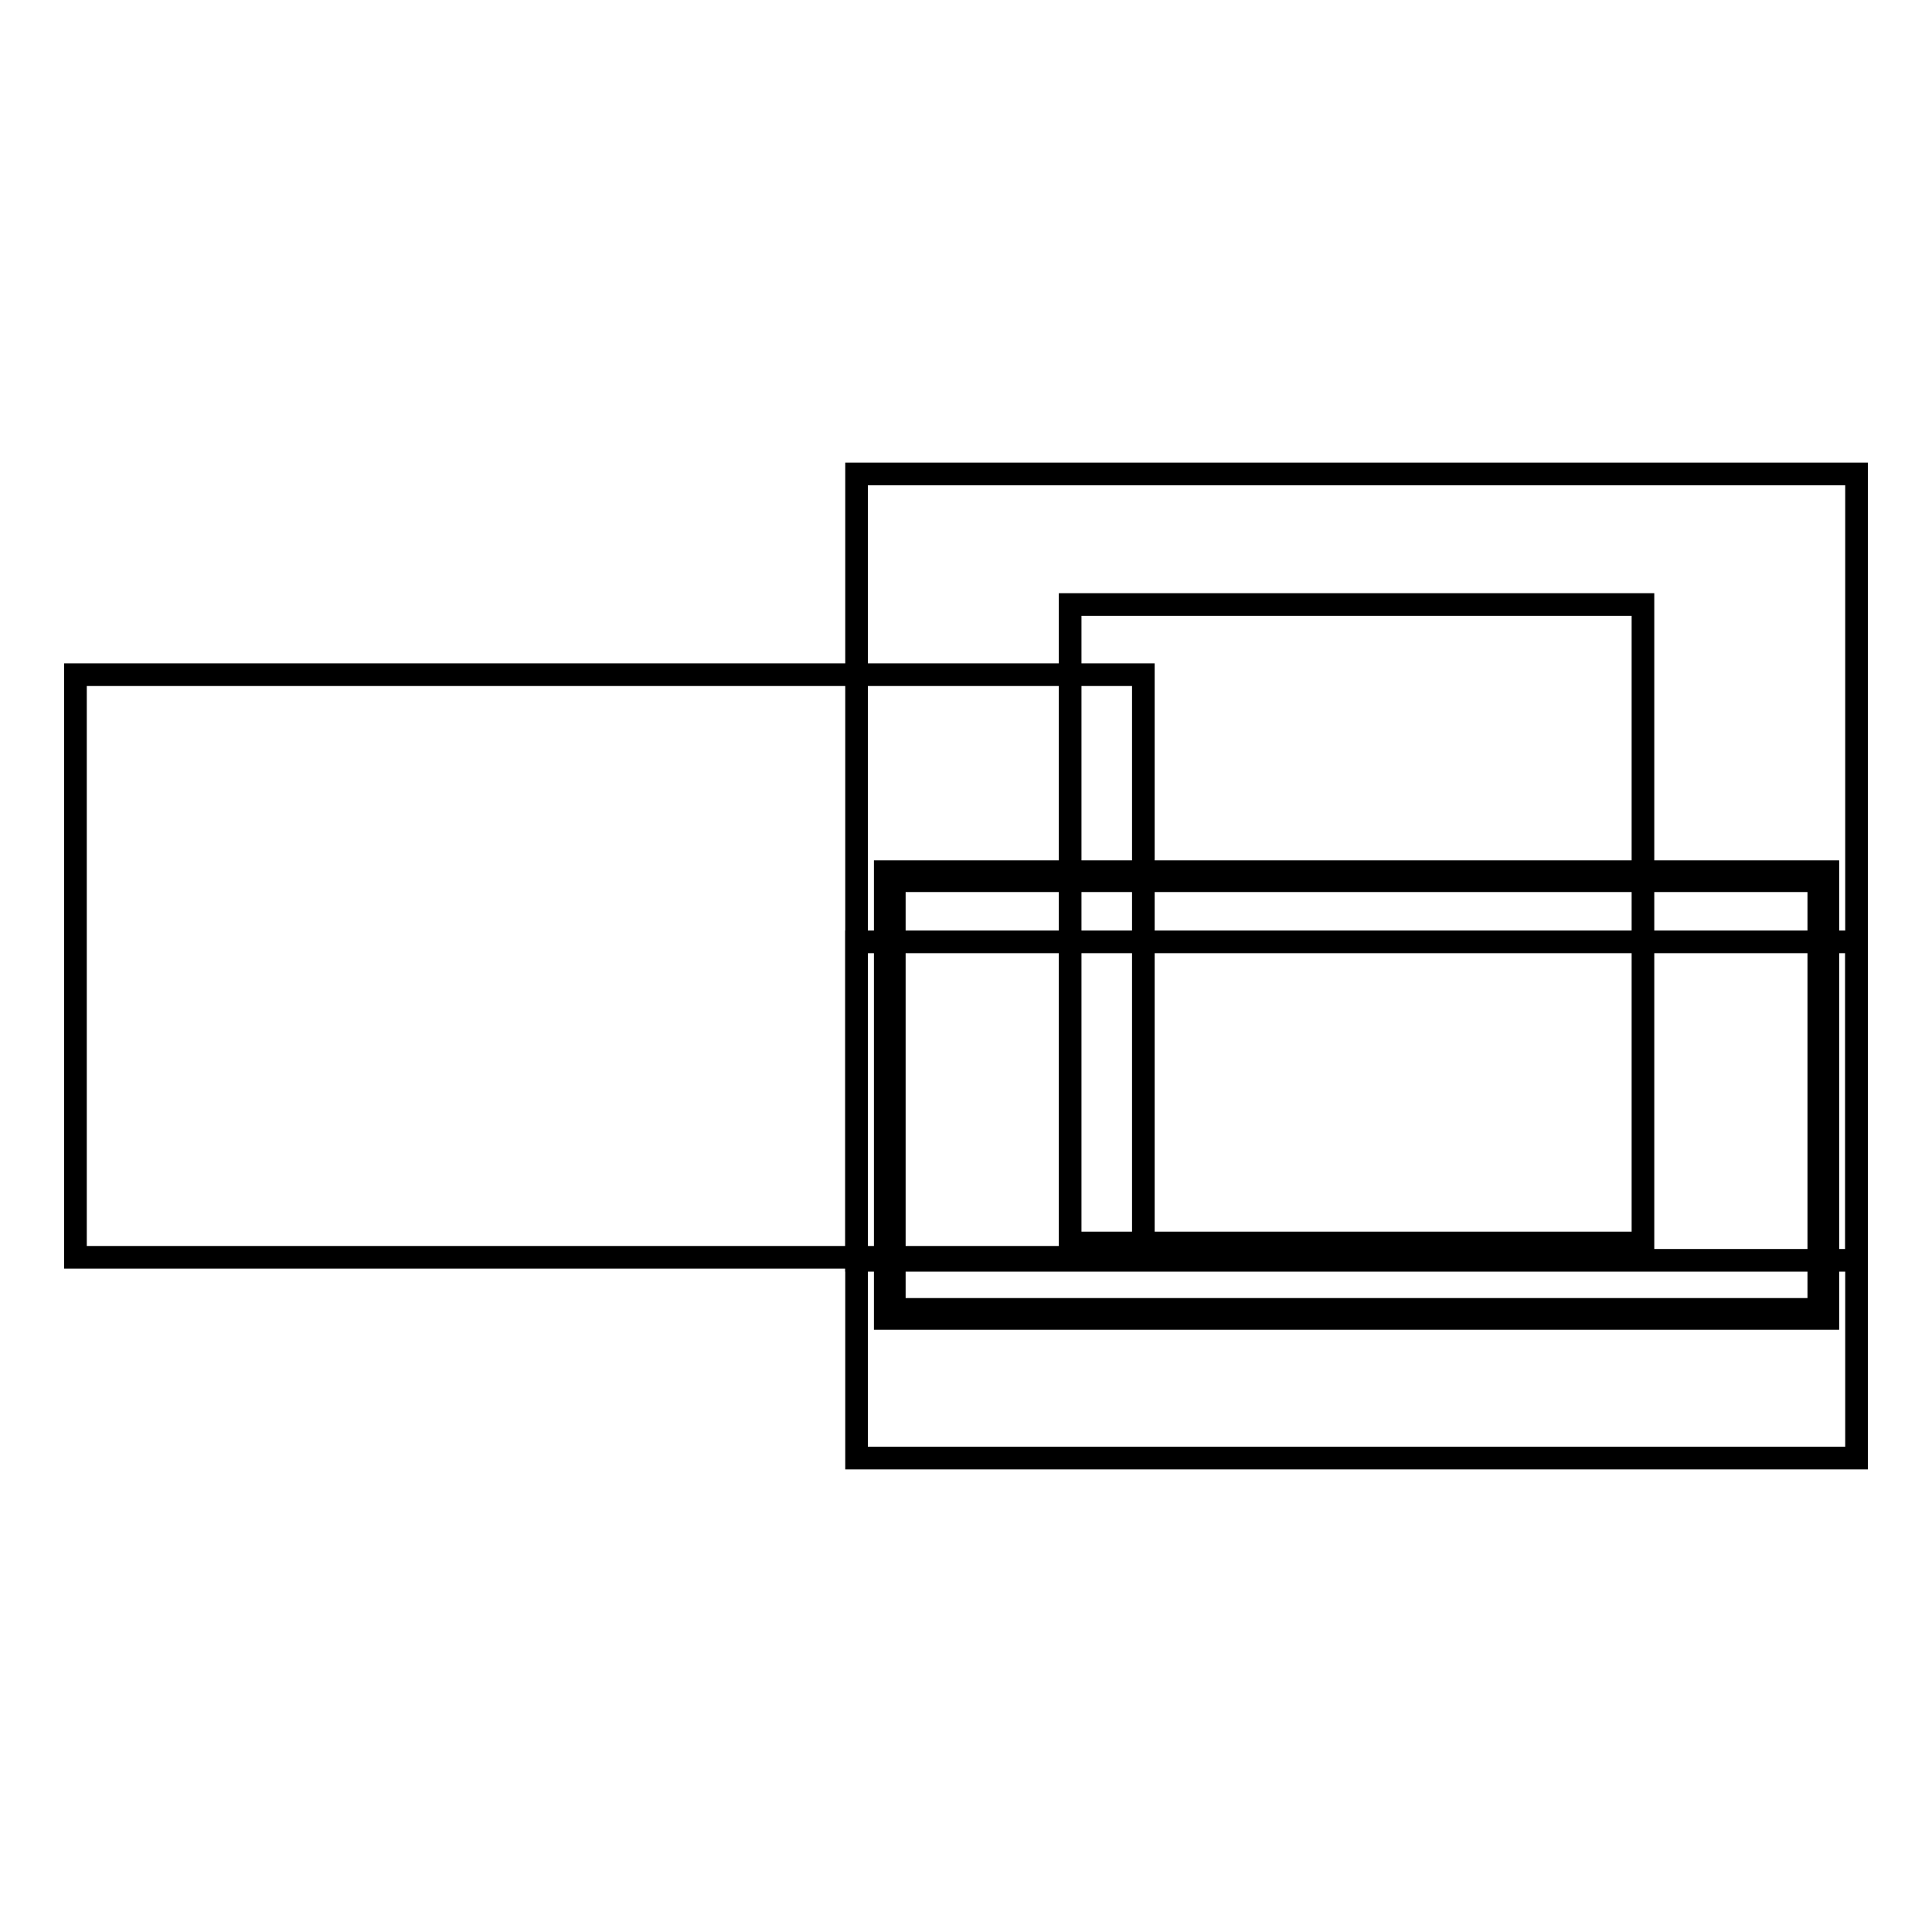 <?xml version="1.0" encoding="utf-8"?>
<!-- Svg Vector Icons : http://www.onlinewebfonts.com/icon -->
<!DOCTYPE svg PUBLIC "-//W3C//DTD SVG 1.1//EN" "http://www.w3.org/Graphics/SVG/1.1/DTD/svg11.dtd">
<svg version="1.1" xmlns="http://www.w3.org/2000/svg" xmlns:xlink="http://www.w3.org/1999/xlink" x="0px" y="0px" viewBox="0 0 256 256" enable-background="new 0 0 256 256" xml:space="preserve">
<g><g><path stroke-width="3" fill-opacity="0" stroke="#000000"  d="M10,89.4h141.5v77.2H10V89.4L10,89.4z"/><path stroke-width="3" fill-opacity="0" stroke="#000000"  d="M141.8,80.1h75.9v84.6h-75.9V80.1z"/><path stroke-width="3" fill-opacity="0" stroke="#000000"  d="M118.5,116.7H241v56.8H118.5V116.7L118.5,116.7z"/><path stroke-width="3" fill-opacity="0" stroke="#000000"  d="M117.3,115.5h124.9v59.2H117.3V115.5z"/><path stroke-width="3" fill-opacity="0" stroke="#000000"  d="M113.5,124.8H246v68.4H113.5V124.8L113.5,124.8z"/><path stroke-width="3" fill-opacity="0" stroke="#000000"  d="M113.5,62.8H246V167H113.5V62.8L113.5,62.8z"/></g></g>
</svg>